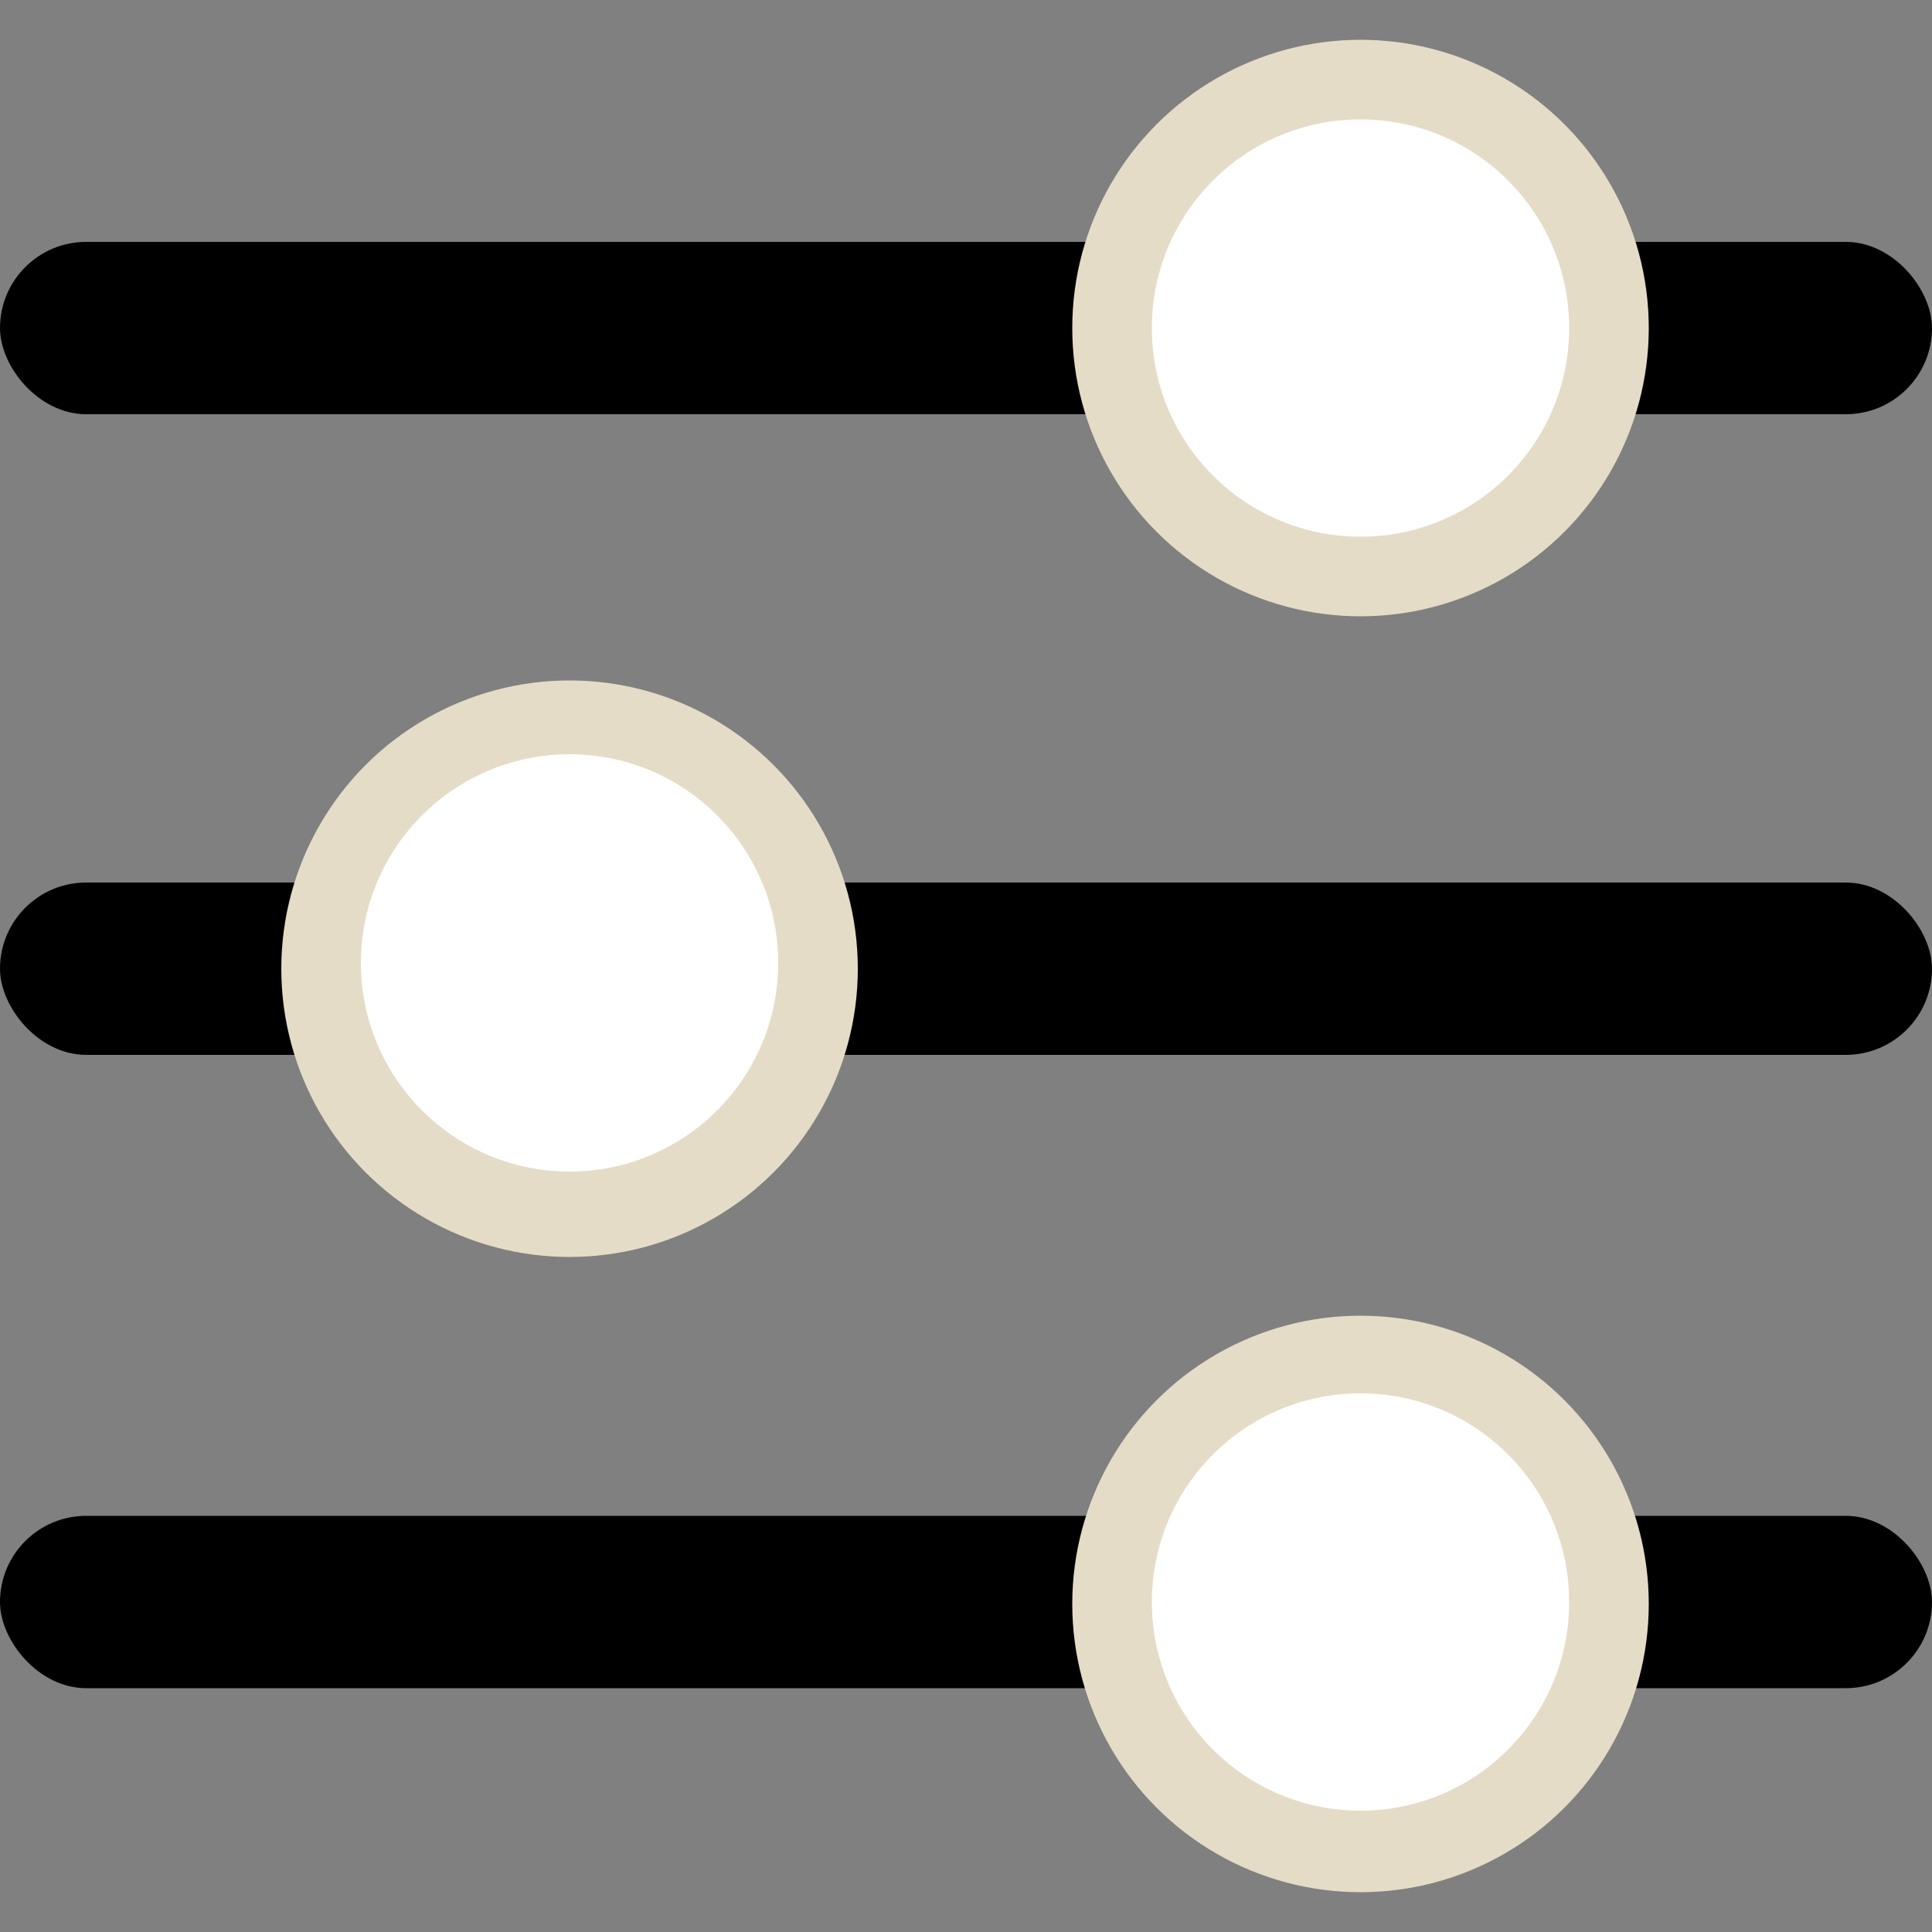 <?xml version="1.0" encoding="UTF-8"?>
<svg id="Capa_1" xmlns="http://www.w3.org/2000/svg" version="1.1" viewBox="0 0 50 50">
  <rect x="0" y="0" width="50" height="50" fill="#808080" stroke="none"/>
  <!-- Generator: Adobe Illustrator 29.8.3, SVG Export Plug-In . SVG Version: 2.1.1 Build 3)  -->
  <defs>
    <style>
      .st0 {
        fill: #e5dcc7;
      }

      .st1 {
        fill: #fff;
      }
    </style>
  </defs>
  <rect x="0" y="6.26" width="50" height="4.46" rx="2.23" ry="2.23"/>
  <rect x="0" y="22.84" width="50" height="4.46" rx="2.23" ry="2.23"/>
  <rect x="0" y="39.23" width="50" height="4.46" rx="2.23" ry="2.23"/>
  <circle class="st0" cx="35.21" cy="8.49" r="7.46"/>
  <circle class="st1" cx="35.21" cy="8.49" r="5.4"/>
  <circle class="st0" cx="14.74" cy="25.07" r="7.46"/>
  <circle class="st0" cx="35.21" cy="41.51" r="7.46"/>
  <circle class="st1" cx="14.74" cy="24.92" r="5.4"/>
  <circle class="st1" cx="35.21" cy="41.46" r="5.4"/>
</svg>